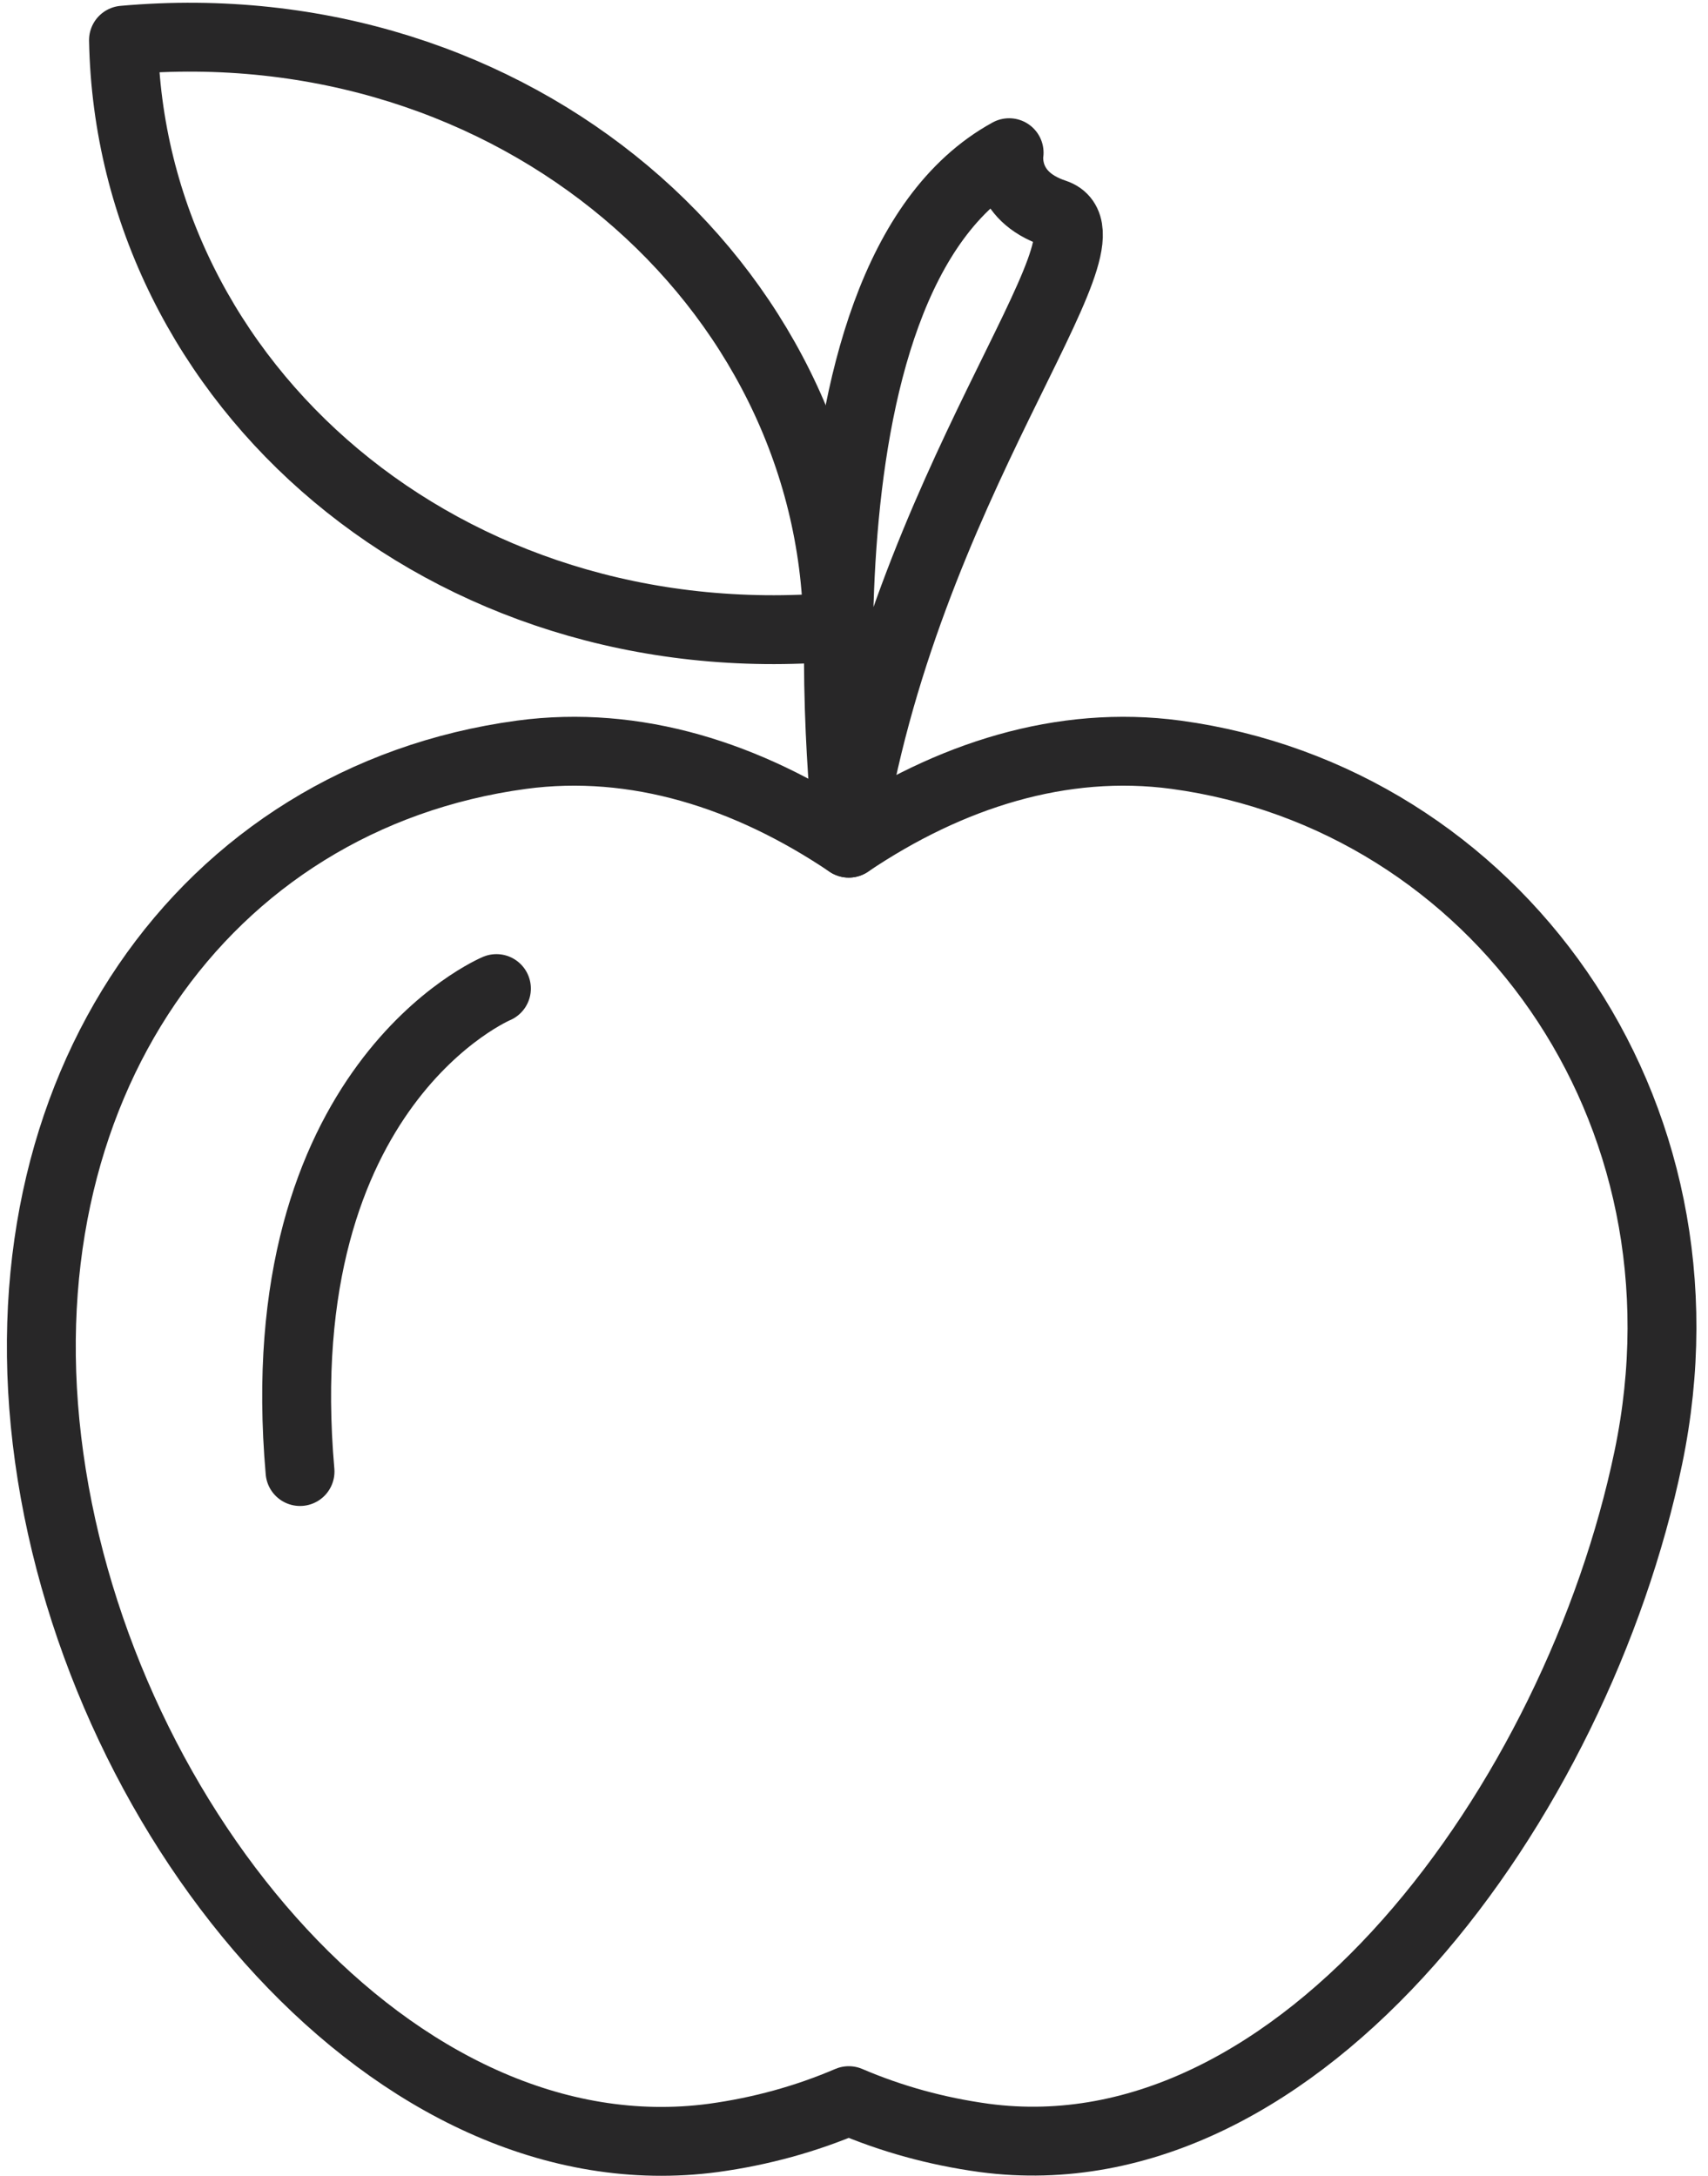 <?xml version="1.0" encoding="UTF-8"?> <svg xmlns="http://www.w3.org/2000/svg" width="124" height="158" viewBox="0 0 124 158" fill="none"><path d="M85.384 54.795C77.106 53.681 68.936 56.28 61.62 61.213C54.304 56.28 46.134 53.681 37.856 54.795C14.787 57.925 -0.166 79.09 3.572 105.825C7.31 132.666 28.724 158.287 51.794 155.21C55.265 154.733 58.523 153.831 61.62 152.505C64.717 153.831 67.975 154.733 71.446 155.21C94.516 158.287 114.488 130.703 119.668 105.825C124.955 80.416 108.454 57.925 85.384 54.795Z" stroke="#282728" stroke-width="5" stroke-linecap="round" stroke-linejoin="round"></path><path d="M61.62 61.213C61.62 61.213 56.44 20.315 73.262 11.085C73.262 11.085 72.728 14.215 76.573 15.488C81.7 17.185 65.518 35.38 61.62 61.16V61.213Z" stroke="#282728" stroke-width="5" stroke-linecap="round" stroke-linejoin="round"></path><path d="M8.965 2.916C9.446 27.953 32.355 47.952 60.819 45.512C60.445 20.686 37.429 0.369 8.965 2.916Z" stroke="#282728" stroke-width="5" stroke-linecap="round" stroke-linejoin="round"></path><path d="M36.04 71.769C36.04 71.769 19.326 78.772 21.782 106.833" stroke="#282728" stroke-width="5" stroke-linecap="round" stroke-linejoin="round"></path></svg> 